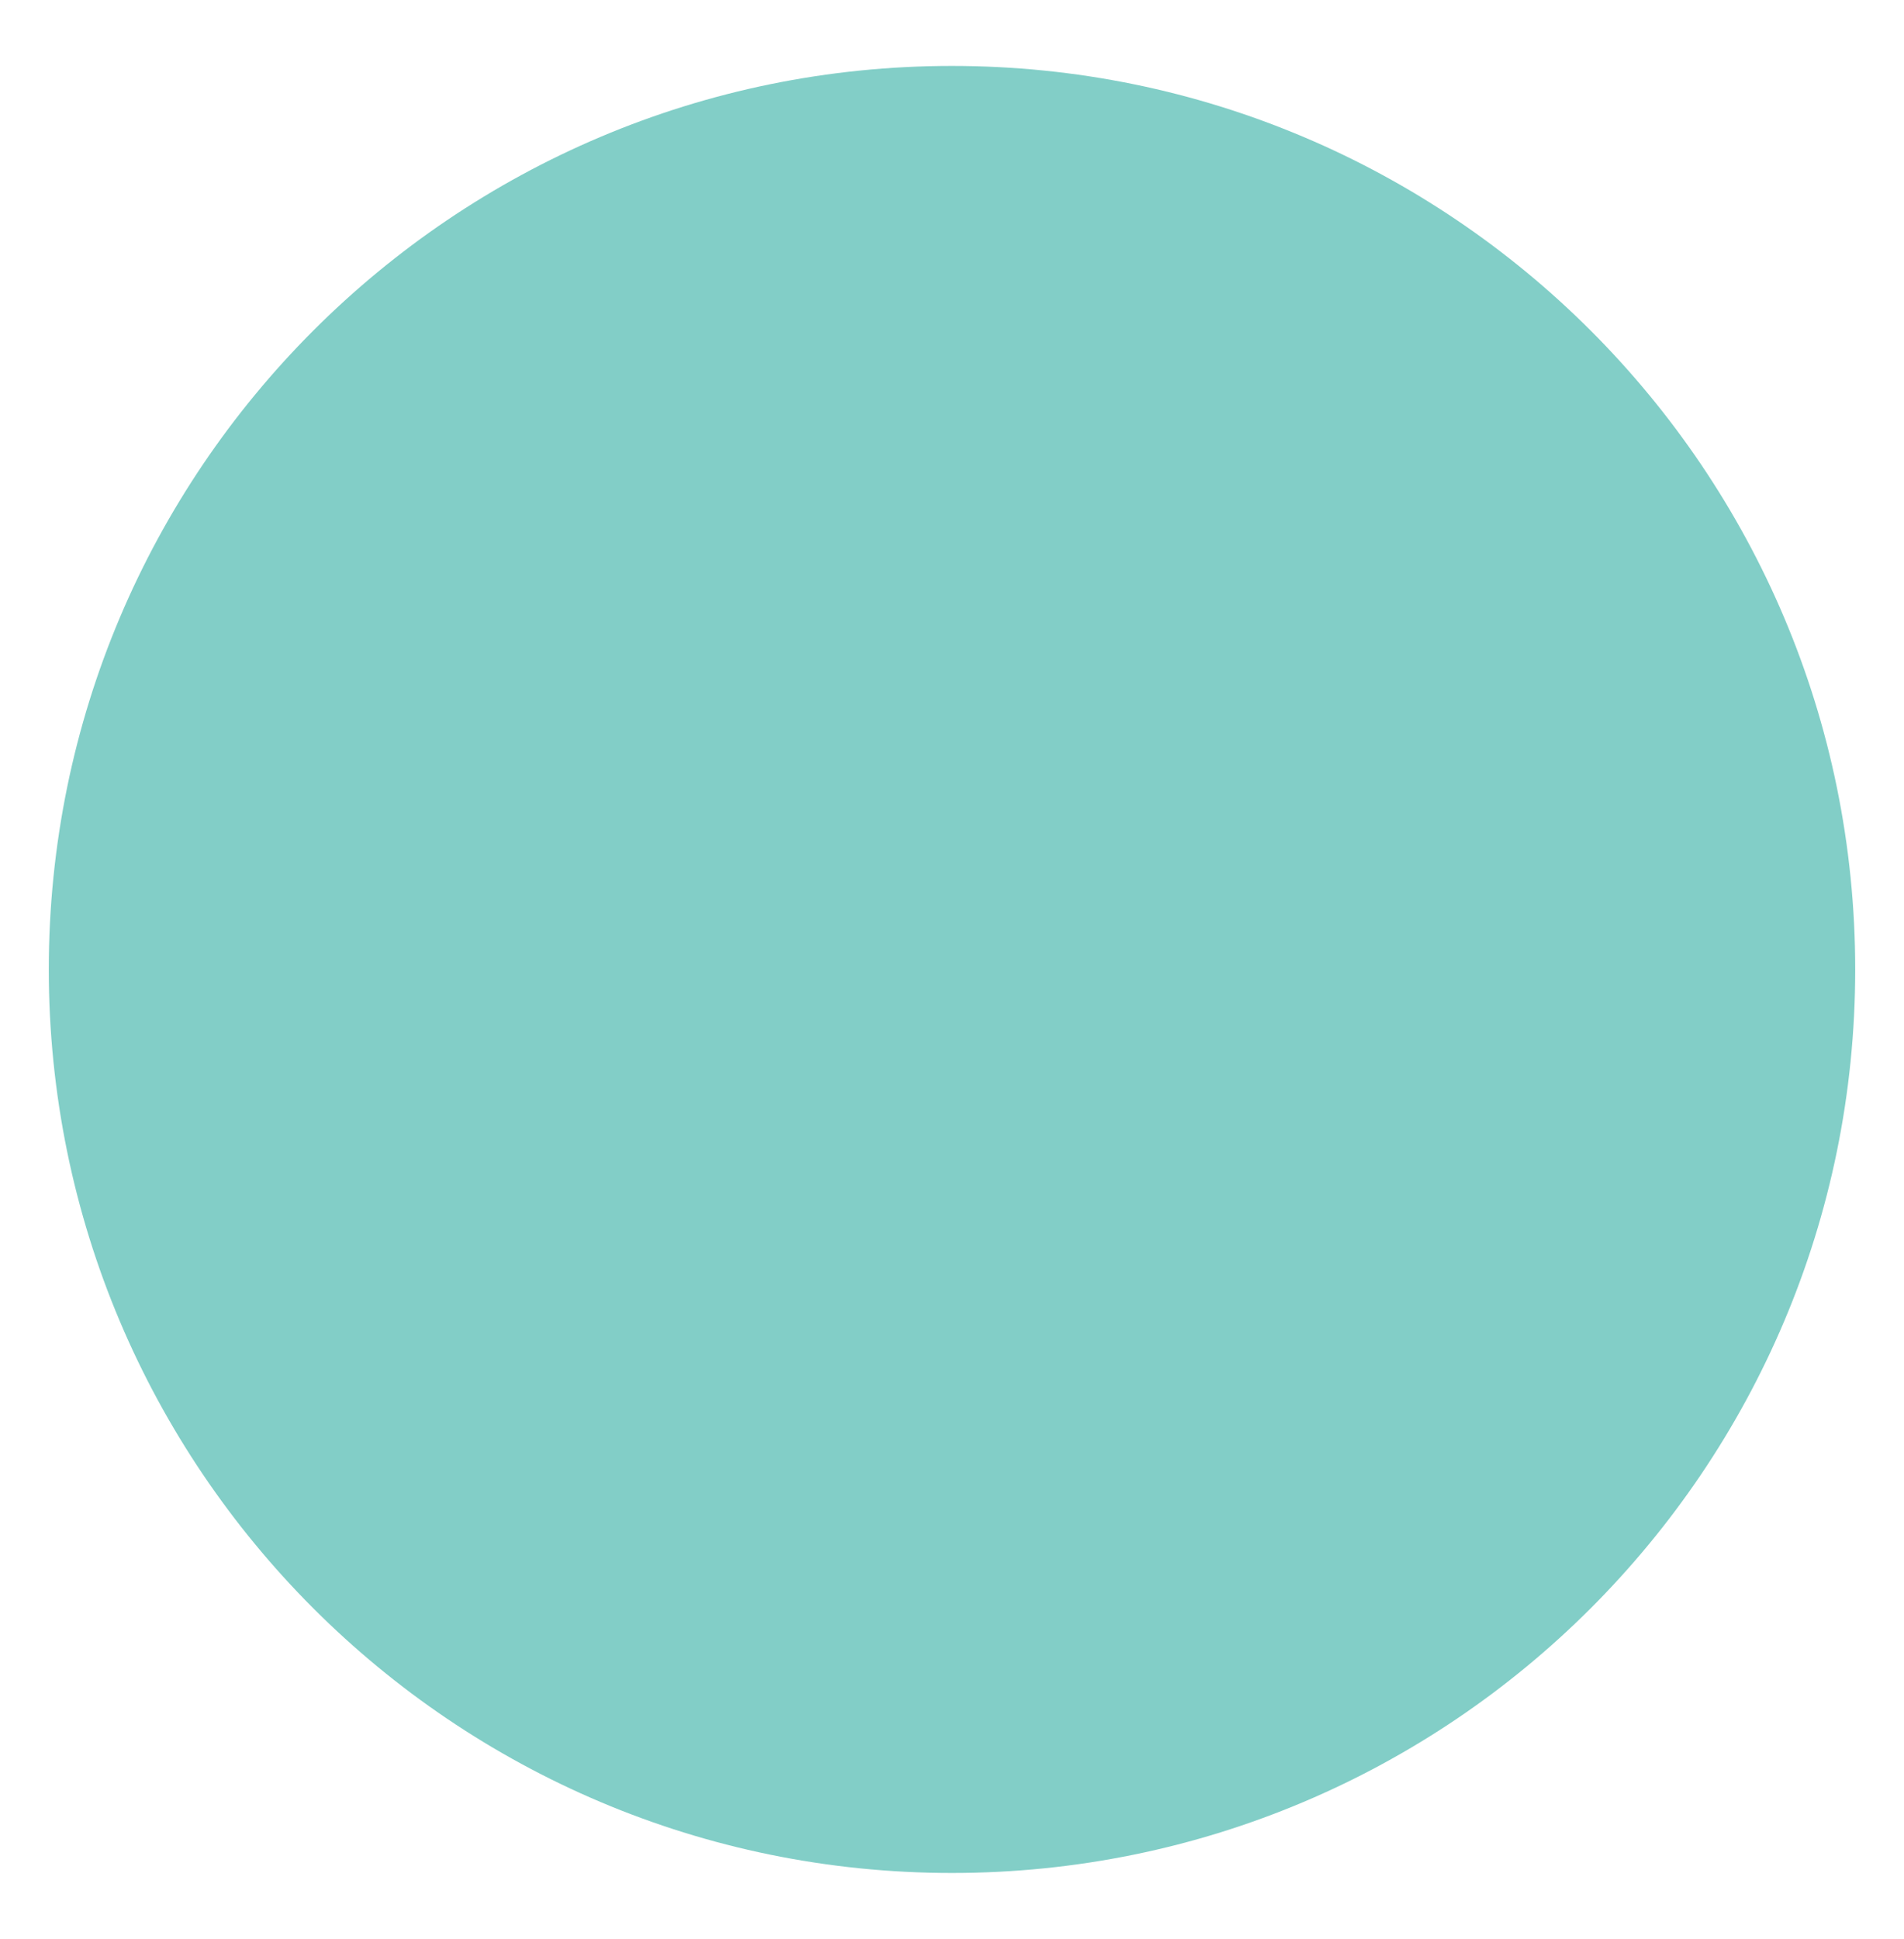 <?xml version="1.0" encoding="utf-8"?>
<!-- Generator: Adobe Illustrator 16.0.0, SVG Export Plug-In . SVG Version: 6.00 Build 0)  -->
<!DOCTYPE svg PUBLIC "-//W3C//DTD SVG 1.1//EN" "http://www.w3.org/Graphics/SVG/1.1/DTD/svg11.dtd">
<svg version="1.1" id="Layer_1" xmlns="http://www.w3.org/2000/svg" xmlns:xlink="http://www.w3.org/1999/xlink" x="0px" y="0px"
	 width="36.603px" height="37.26px" viewBox="0 0 36.603 37.26" enable-background="new 0 0 36.603 37.26" xml:space="preserve">
<path fill="#82CEC7" d="M35.665,18.63c0-9.59-7.774-17.363-17.365-17.363C8.713,1.267,0.938,9.04,0.938,18.63
	S8.713,35.993,18.3,35.993C27.891,35.993,35.665,28.22,35.665,18.63z"/>
</svg>
